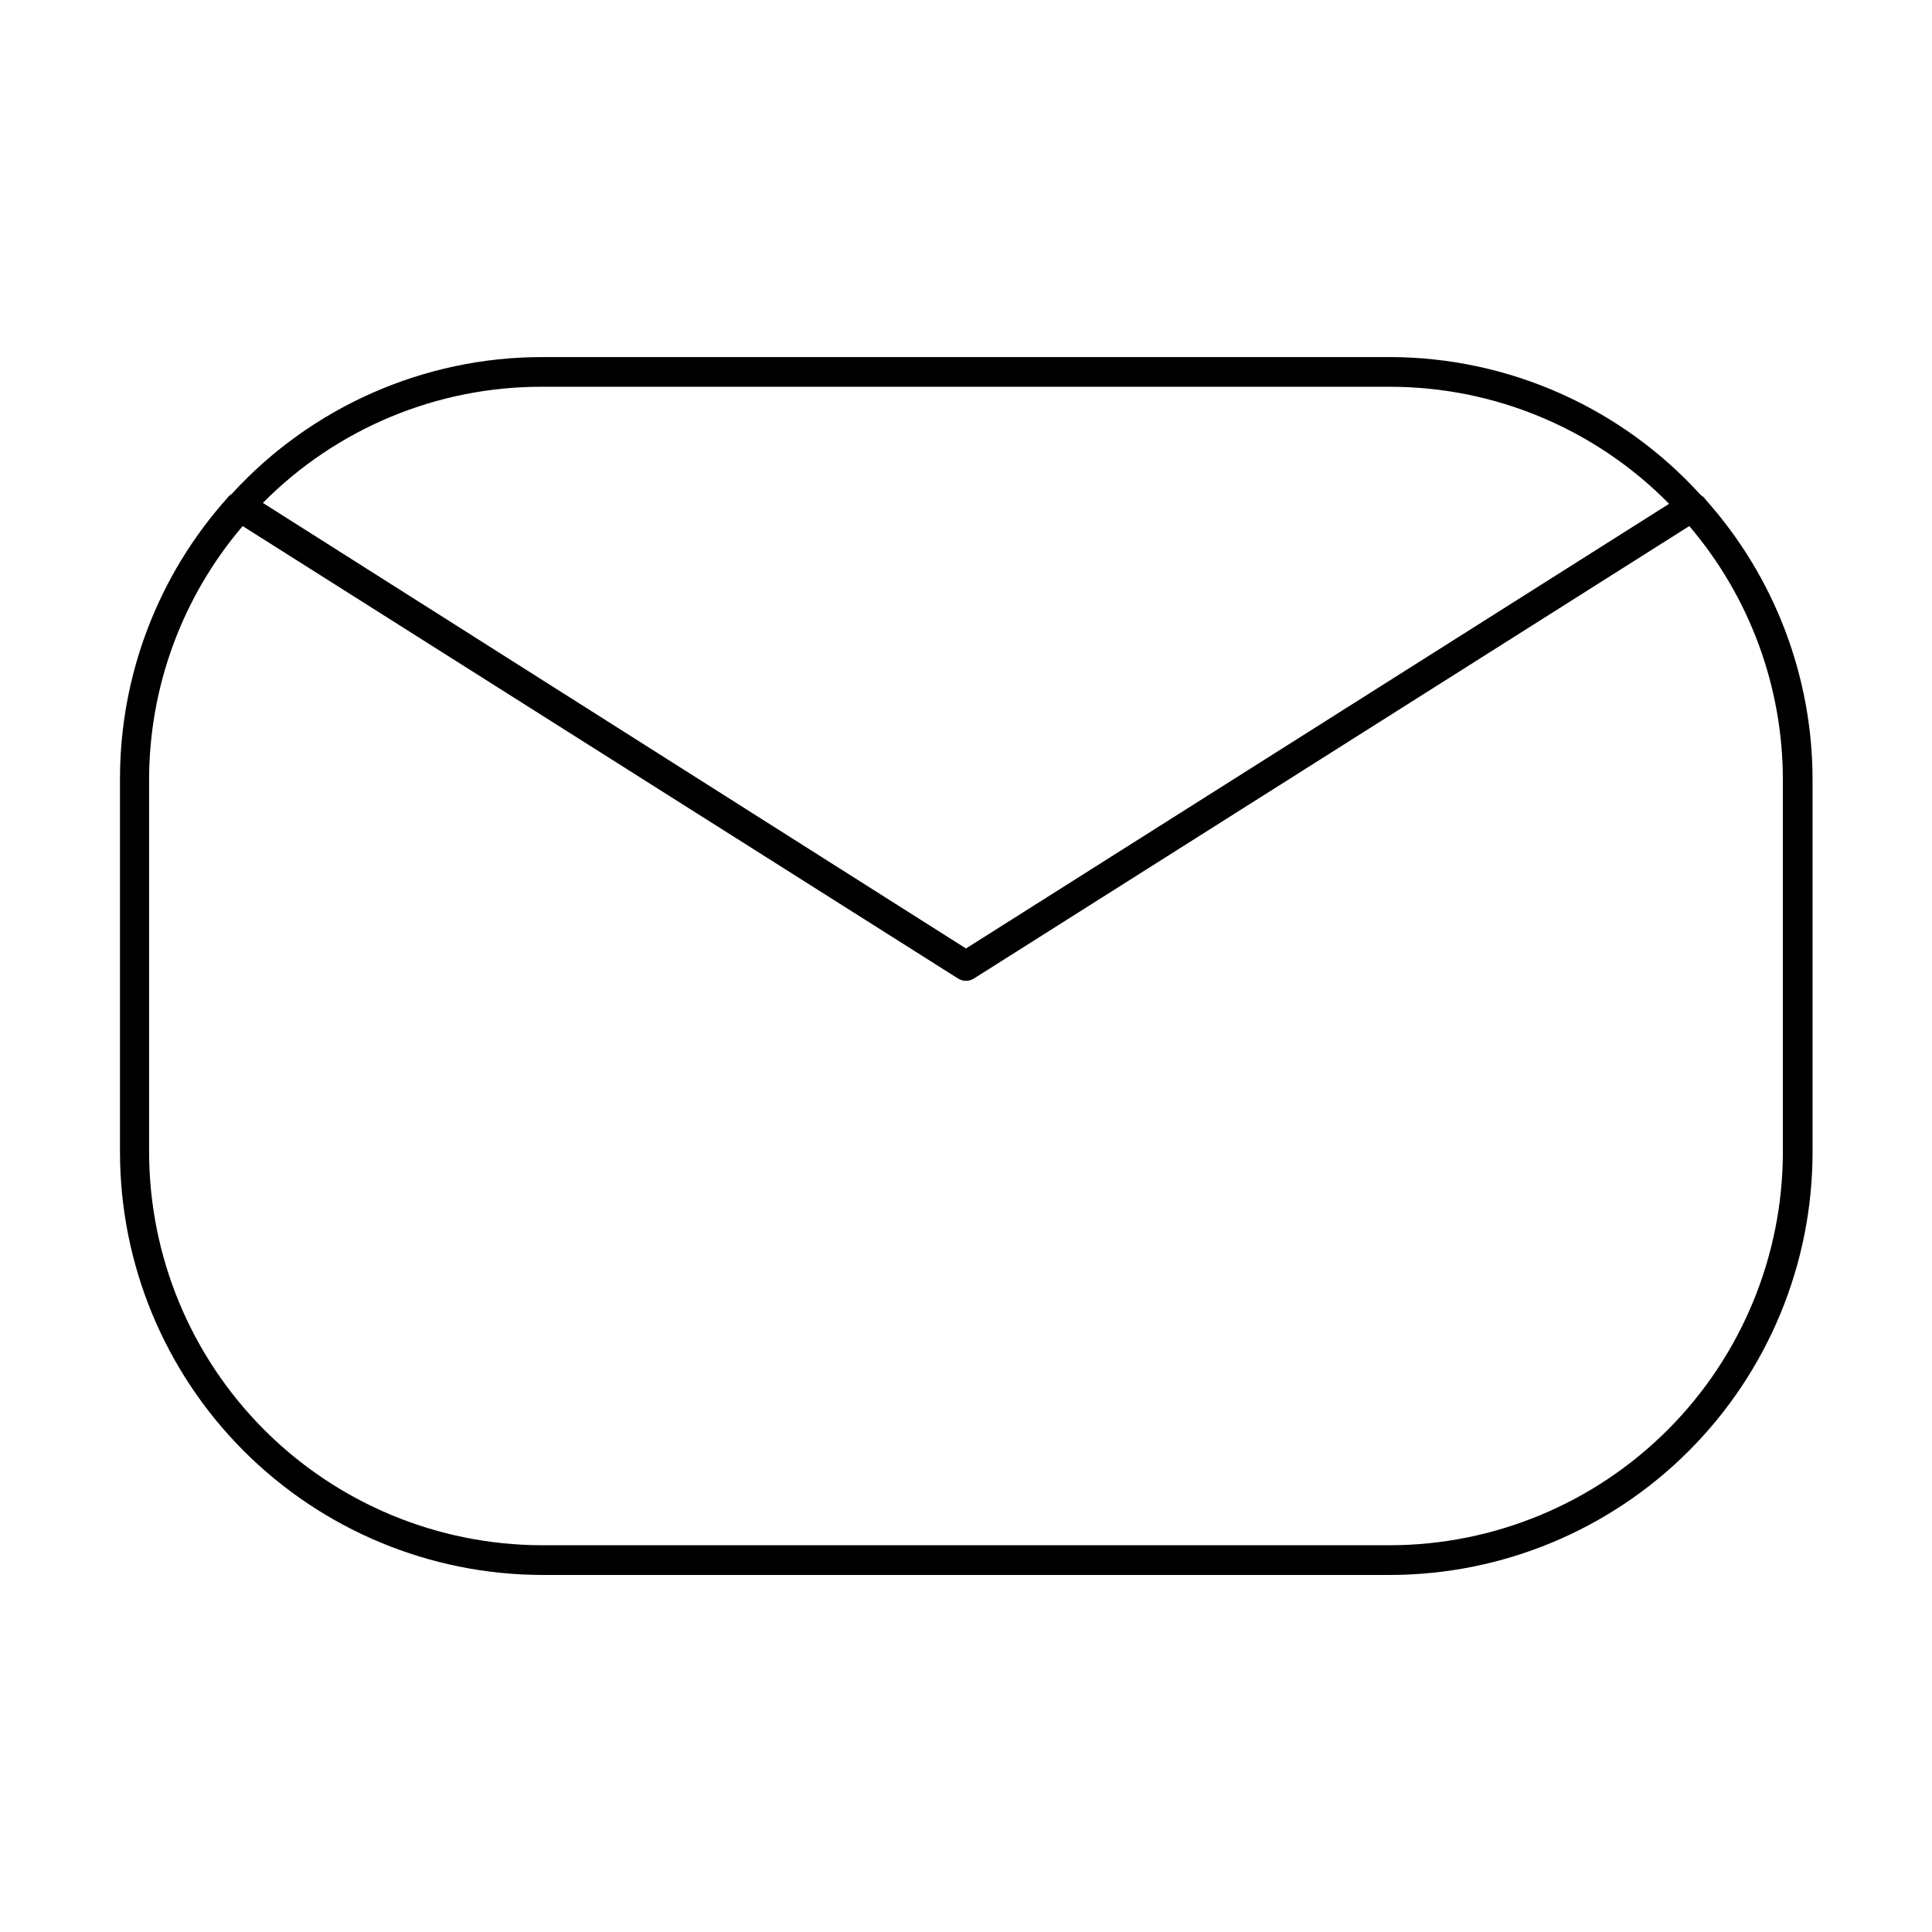 <?xml version="1.0" encoding="UTF-8"?>
<!-- The Best Svg Icon site in the world: iconSvg.co, Visit us! https://iconsvg.co -->
<svg fill="#000000" width="800px" height="800px" version="1.1" viewBox="144 144 512 512" xmlns="http://www.w3.org/2000/svg">
 <path d="m596.01 276.41c-0.316-0.488-0.75-0.895-1.258-1.18-21.094-23.266-51.02-36.559-82.422-36.605h-224.67c-31.301 0.012-61.152 13.18-82.262 36.289-0.492 0.309-0.922 0.711-1.262 1.184-18.242 20.422-28.332 46.848-28.336 74.23v99.031c0.02 29.676 11.805 58.133 32.777 79.133 20.969 20.996 49.406 32.824 79.082 32.887h224.67c29.703-0.02 58.184-11.828 79.188-32.832 21.004-21.004 32.812-49.484 32.832-79.188v-98.715c-0.008-27.387-10.094-53.809-28.34-74.234zm-308.35-29.914h224.67c27.828 0 54.488 11.176 73.996 31.02l-186.33 117.84-186.33-118.08c19.547-19.758 46.203-30.844 73.996-30.781zm328.82 202.86c-0.043 27.609-11.027 54.074-30.551 73.598-19.523 19.523-45.988 30.508-73.598 30.551h-224.67c-27.609-0.043-54.074-11.027-73.598-30.551-19.52-19.523-30.508-45.988-30.547-73.598v-98.715c0.004-24.645 8.797-48.48 24.797-67.227l189.56 119.89c1.293 0.832 2.953 0.832 4.25 0l189.56-119.89c15.996 18.746 24.789 42.582 24.797 67.227z"/>
</svg>